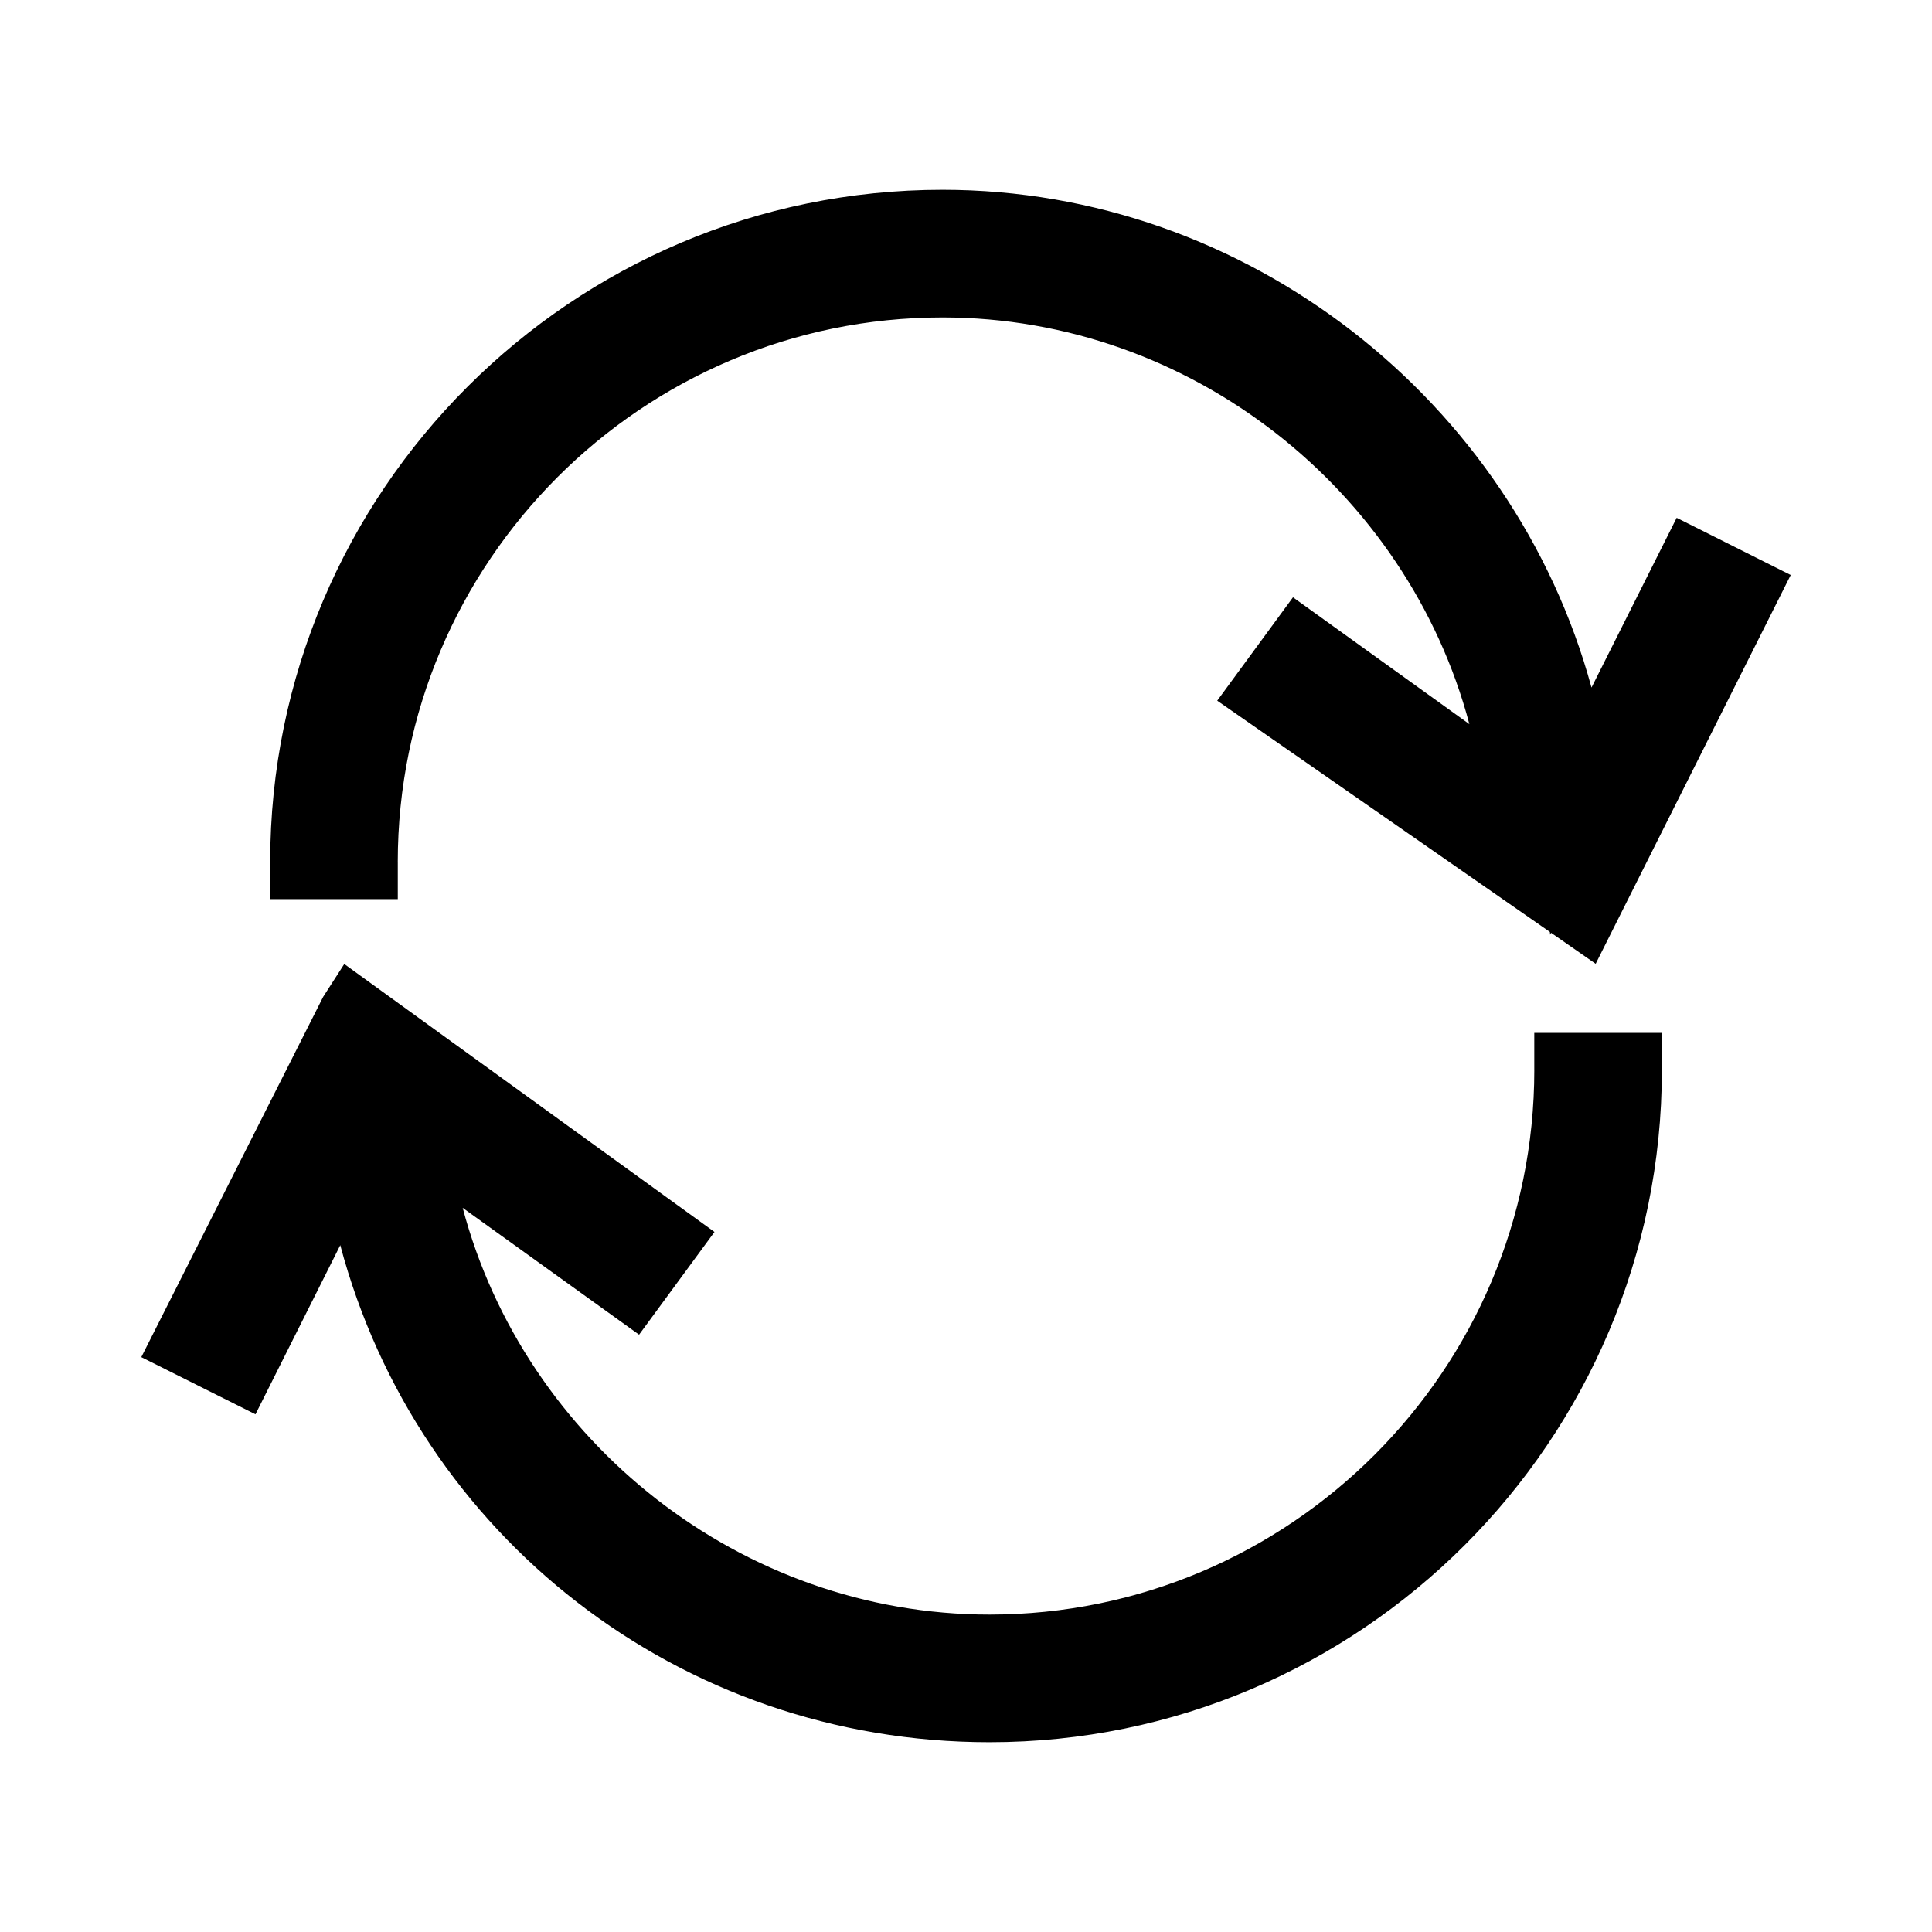 <?xml version="1.0" encoding="utf-8"?>
<!-- Generator: Adobe Illustrator 15.0.0, SVG Export Plug-In . SVG Version: 6.00 Build 0)  -->
<!DOCTYPE svg PUBLIC "-//W3C//DTD SVG 1.1//EN" "http://www.w3.org/Graphics/SVG/1.1/DTD/svg11.dtd">
<svg version="1.1" id="Layer_1" xmlns="http://www.w3.org/2000/svg" xmlns:xlink="http://www.w3.org/1999/xlink" x="0px" y="0px"
	 width="64px" height="64px" viewBox="0 0 64 64" enable-background="new 0 0 64 64" xml:space="preserve">
<g>
	<g>
		<path d="M13.176,28.561c0-9.95,8.095-18.045,18.045-18.045c8.224,0,15.398,5.724,17.454,13.472l-5.843-4.202l-2.51,3.425
			l11.02,7.661l0.008,0.091l0.031-0.063l1.478,1.027l6.461-12.879l-3.778-1.895l-2.821,5.623
			C50.135,13.28,41.323,6.287,31.221,6.287c-12.28,0-22.271,9.992-22.271,22.274v1.224h4.227V28.561z"/>
	</g>
	<g>
		<path d="M50.826,35.44c0,9.949-8.095,18.045-18.047,18.045c-8.225,0-15.397-5.724-17.452-13.473l5.843,4.201l2.498-3.403
			l-12.264-8.876l-0.699,1.088L4.681,44.957l3.782,1.894l2.809-5.603c2.555,9.607,11.228,16.465,21.507,16.465
			c12.283,0,22.273-9.992,22.273-22.272v-1.225h-4.227V35.44z"/>
	</g>
</g>
</svg>
